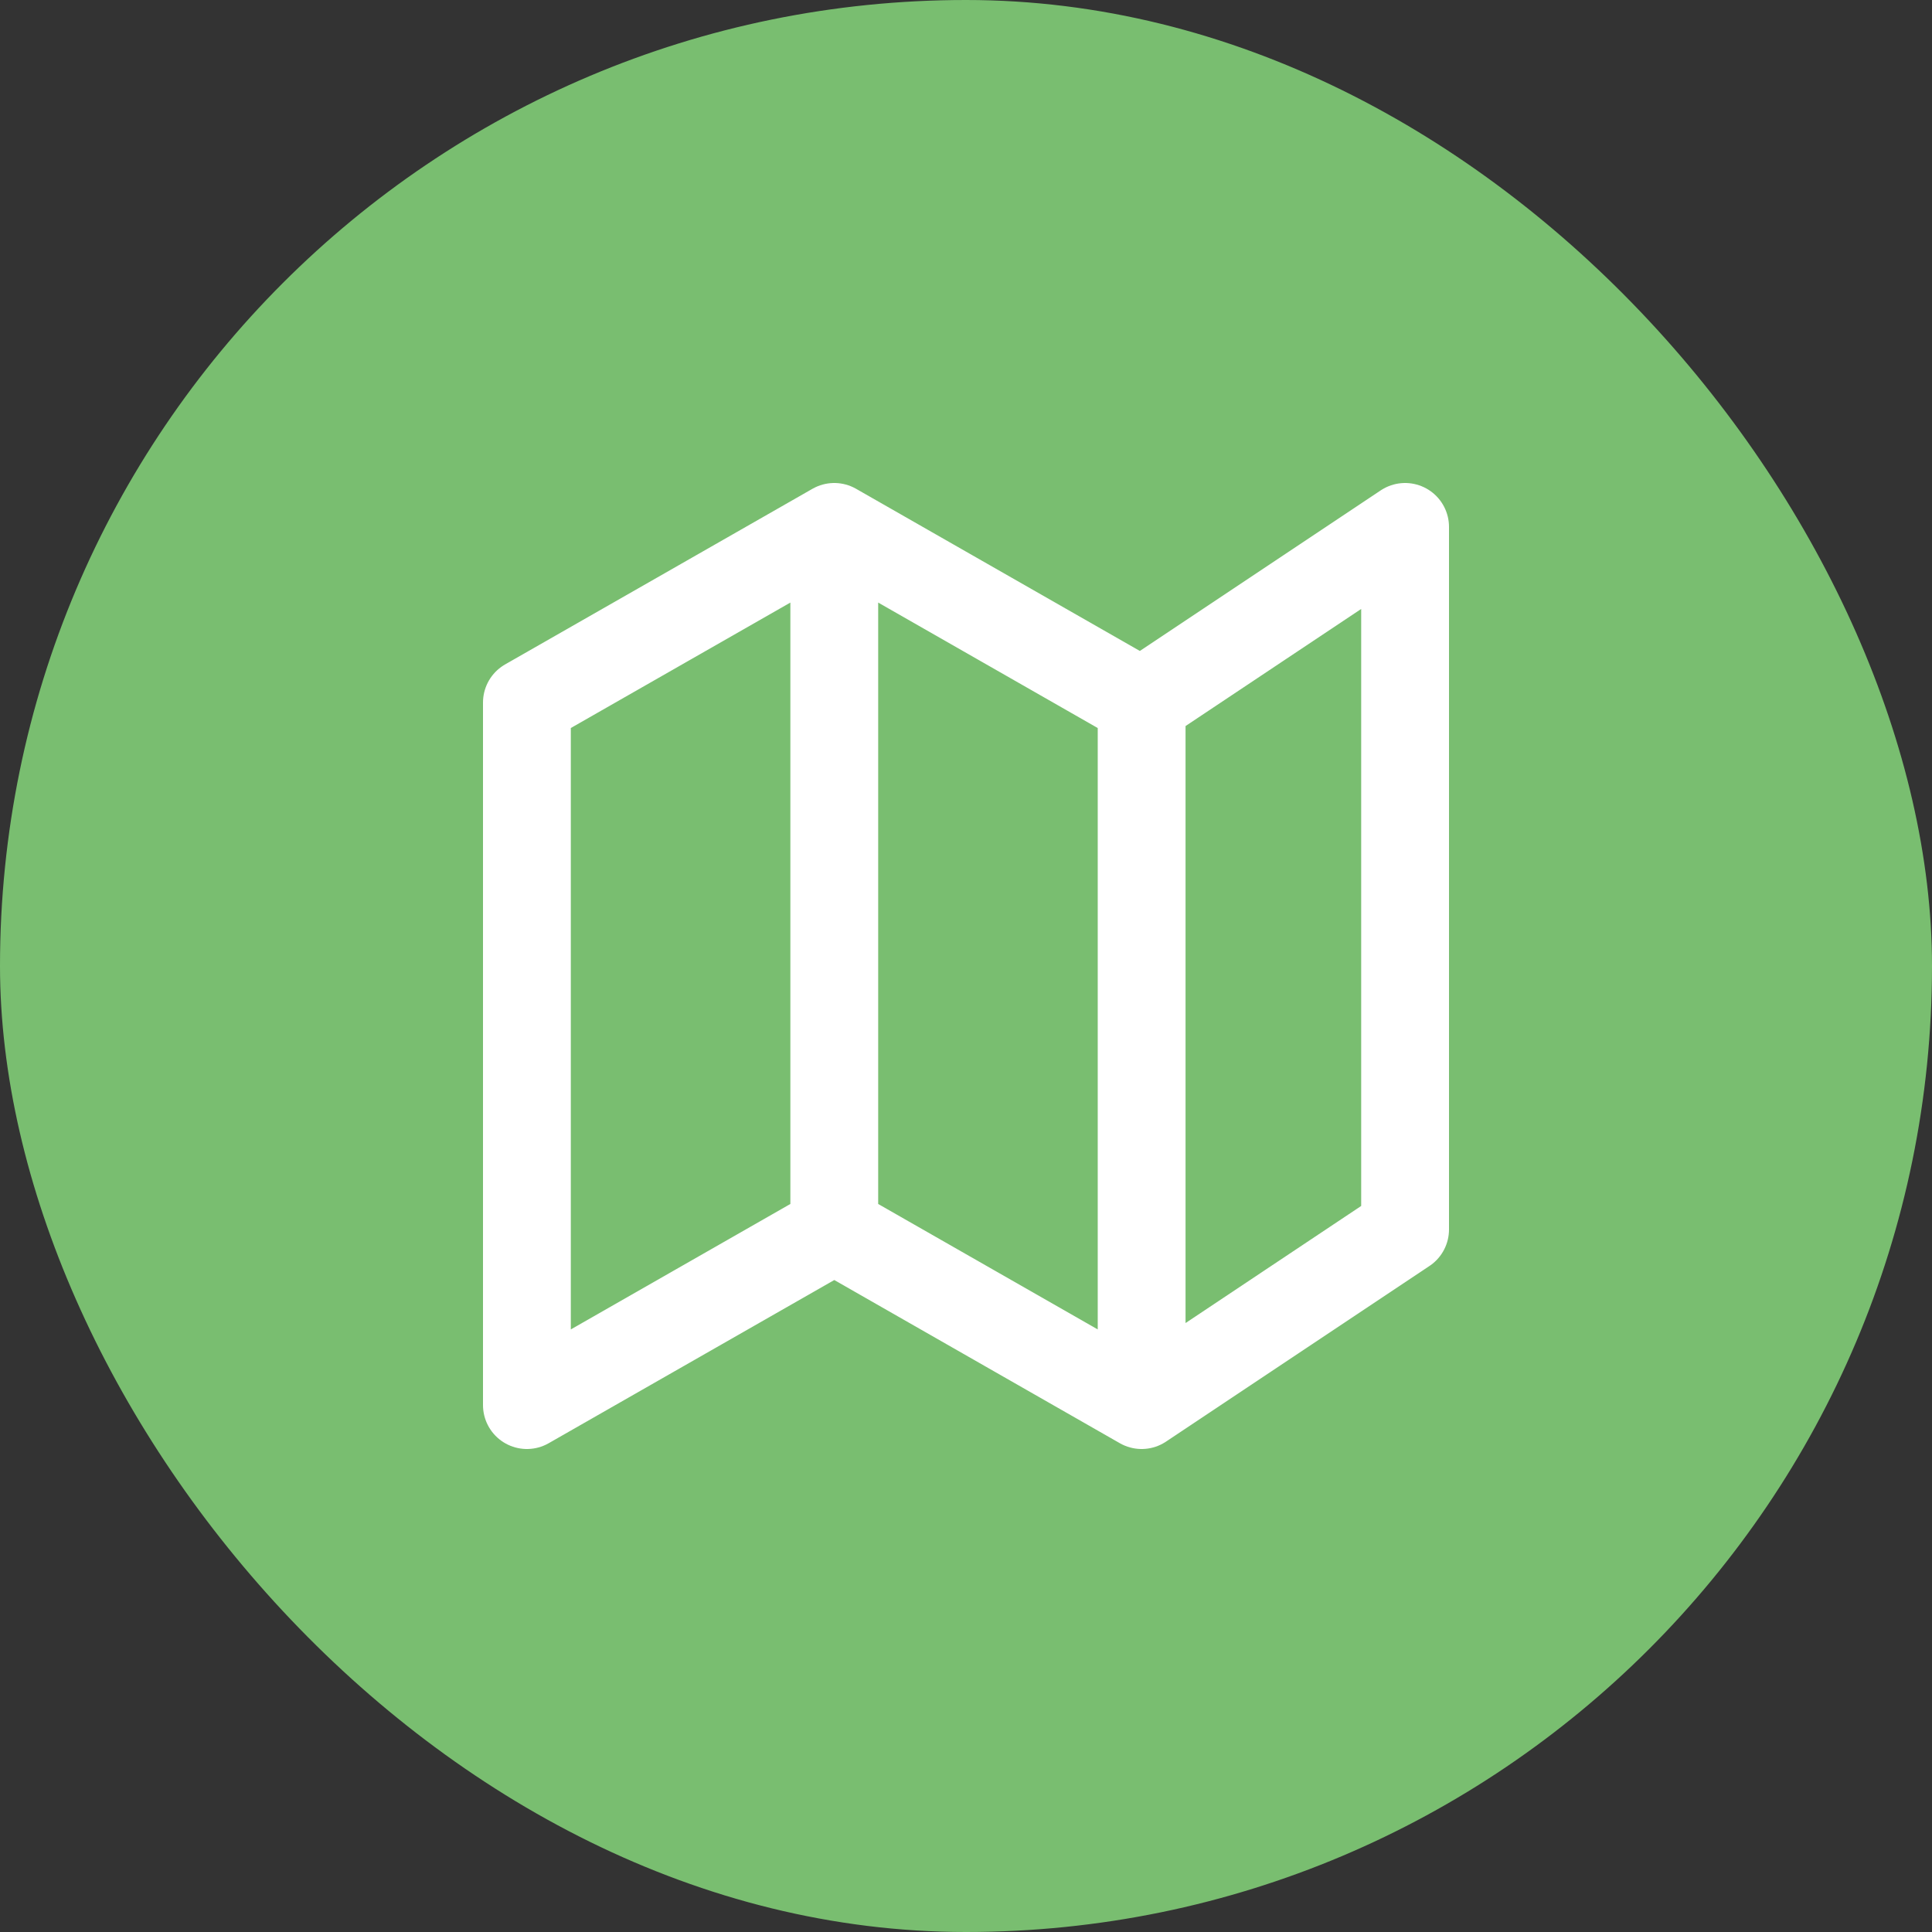 <svg width="44" height="44" viewBox="0 0 44 44" fill="none" xmlns="http://www.w3.org/2000/svg">
<rect x="0" y="0" width="44" height="44" fill="#333333" stroke="none"/>
<rect width="44" height="44" rx="22" fill="#79BE70"/>
<path d="M19 28L12 32V16L19 12M19 28L26 32M19 28V12M26 32L32 28V12L26 16M26 32V16M26 16L19 12" stroke="white" stroke-width="2" stroke-linecap="round" stroke-linejoin="round"/>
</svg>
